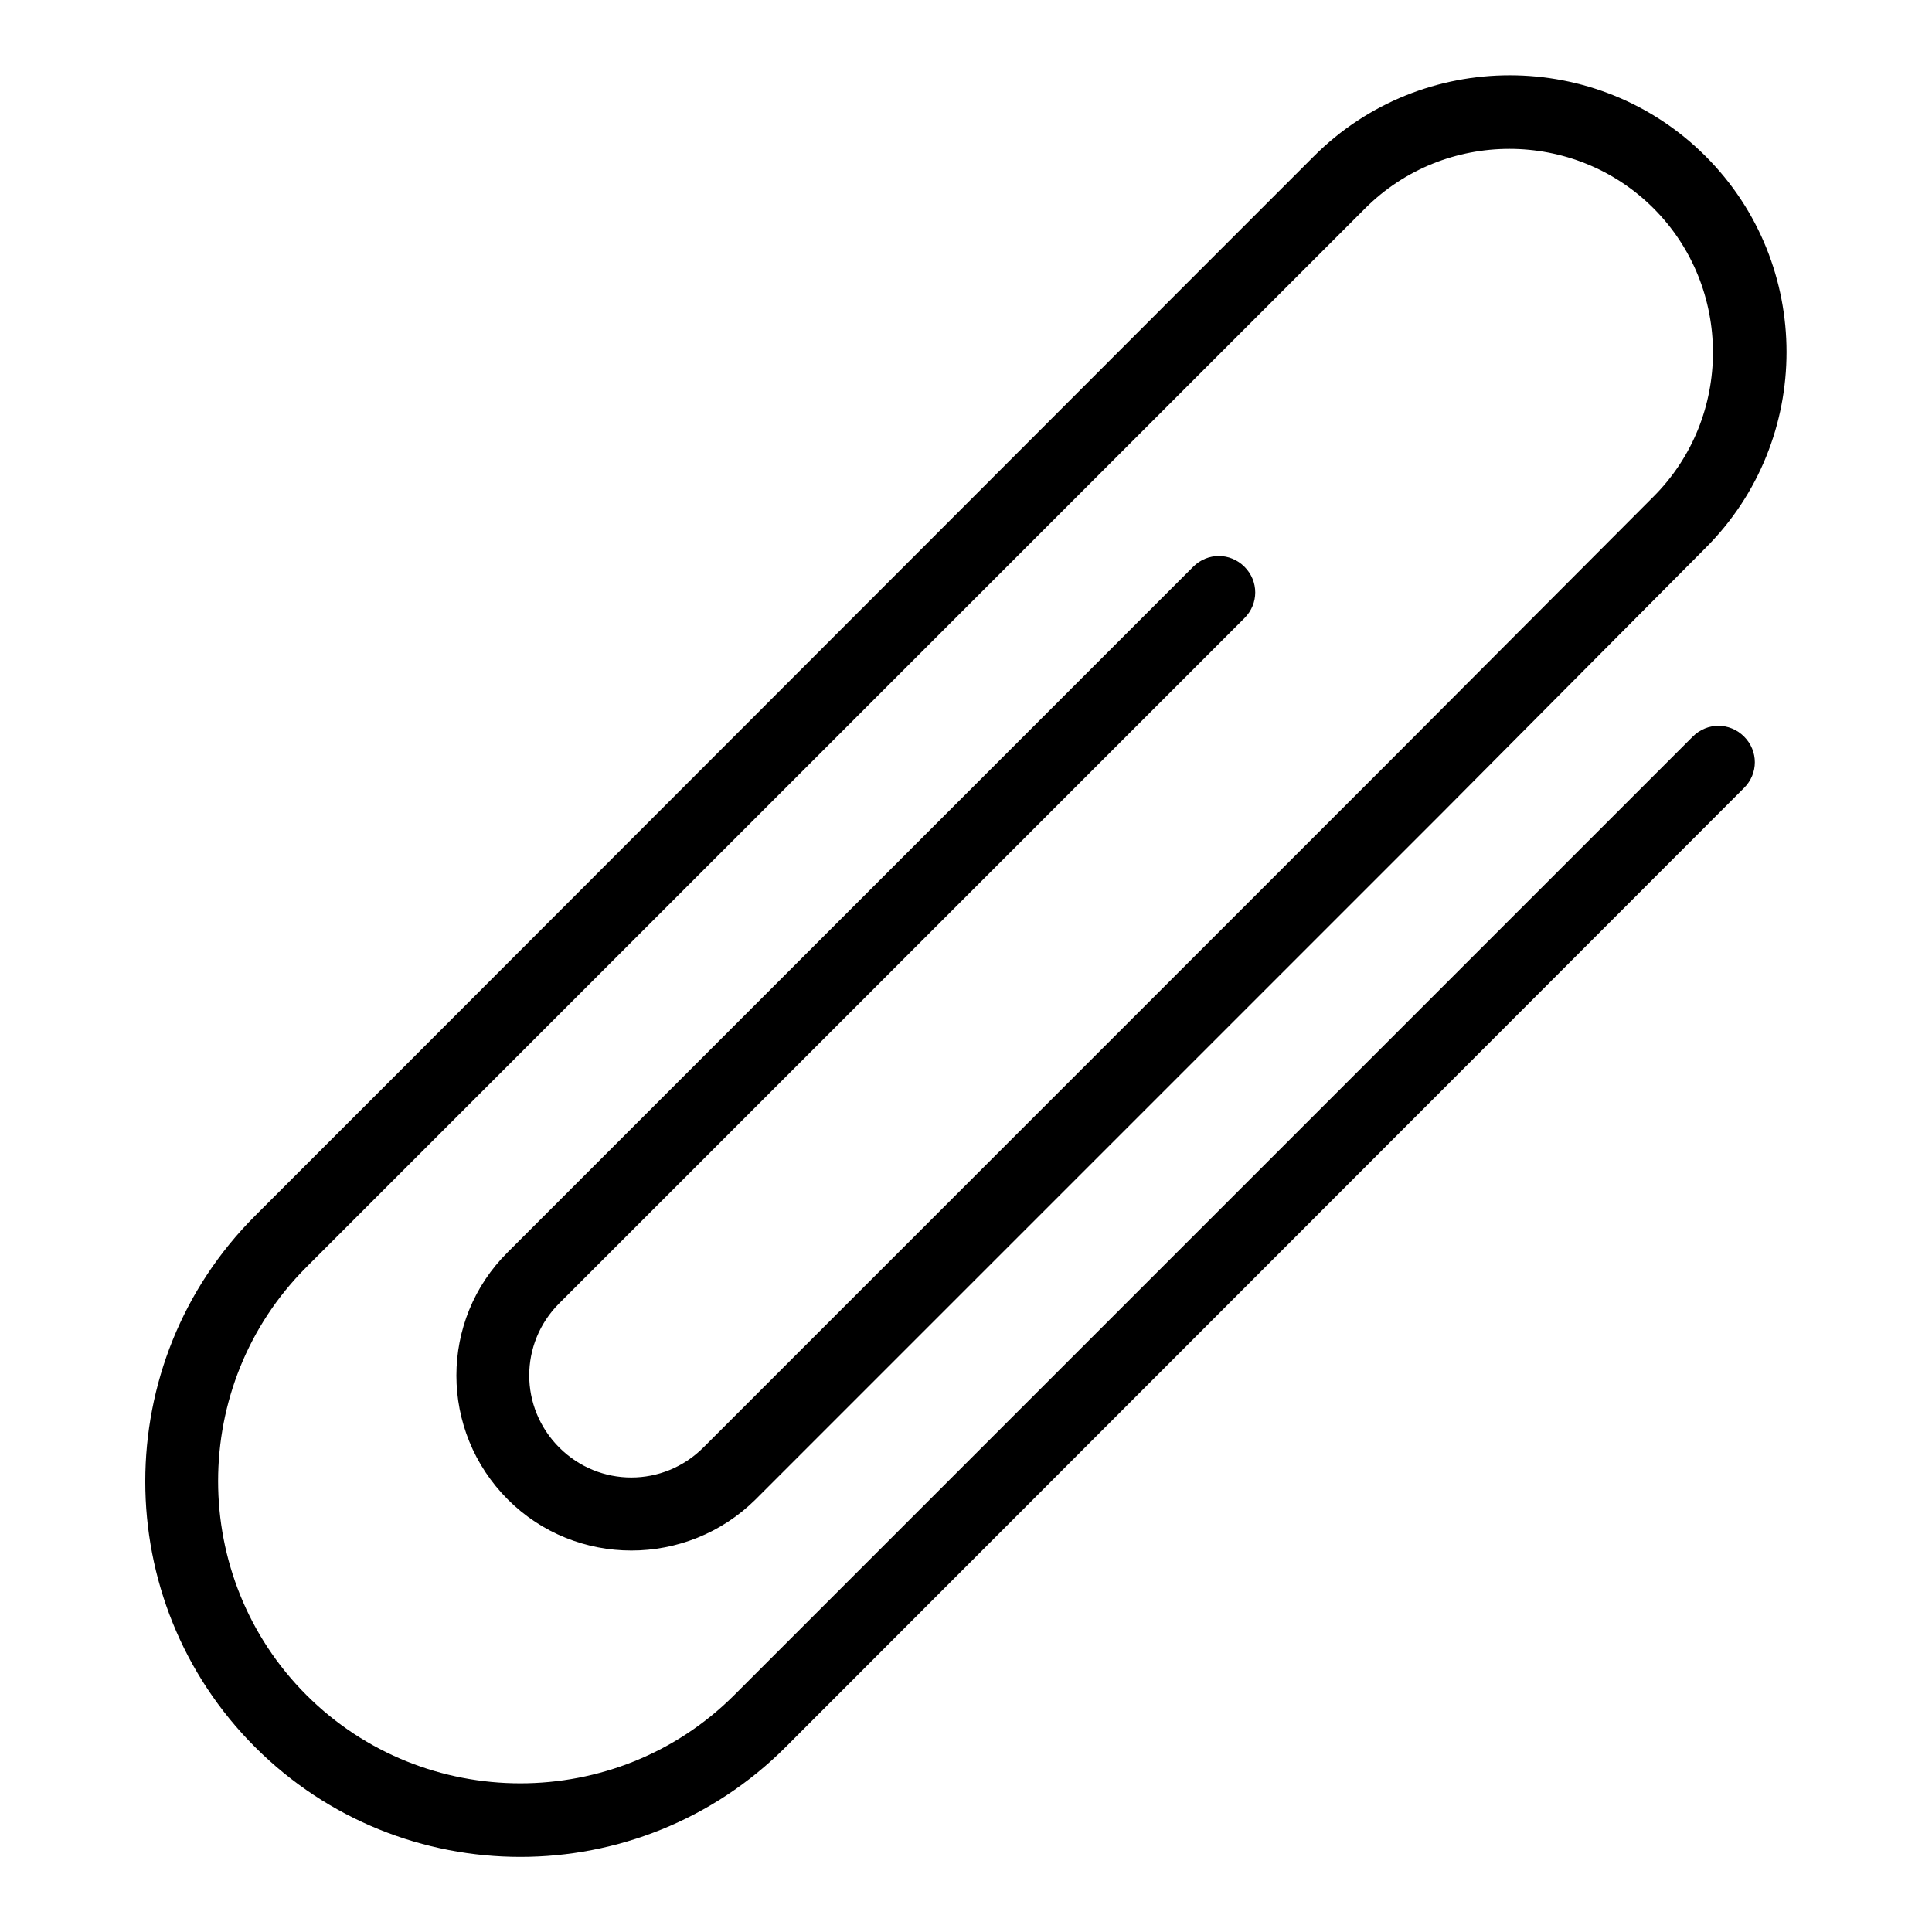 <?xml version="1.0" encoding="utf-8"?>
<!-- Svg Vector Icons : http://www.onlinewebfonts.com/icon -->
<!DOCTYPE svg PUBLIC "-//W3C//DTD SVG 1.1//EN" "http://www.w3.org/Graphics/SVG/1.1/DTD/svg11.dtd">
<svg version="1.1" xmlns="http://www.w3.org/2000/svg" xmlns:xlink="http://www.w3.org/1999/xlink" x="0px" y="0px" viewBox="0 0 256 256" enable-background="new 0 0 256 256" xml:space="preserve">
<g><g><g><path fill="#000000" d="M224.3,97.6l-127,127c-15.6,15.6-41.1,15.6-56.7,0s-15.6-41.1,0-56.7L57,151.5L167.6,40.9l13.3-13.3c10.5-10.5,27.7-10.5,38.2,0c10.5,10.5,10.5,27.7,0,38.2L184,101l-88.8,88.8l-2,2c-5.3,5.3-13.8,5.3-19.1,0c-5.3-5.3-5.3-13.8,0-19.1l90.8-90.8c1.9-1.9,1.9-4.9,0-6.8c-1.9-1.9-4.9-1.9-6.8,0l-90.8,90.8c-9.1,9-9.1,23.7,0,32.8c9,9,23.7,9,32.8,0l2-2l88.8-88.8L226,72.6c14.3-14.3,14.3-37.6,0-51.9c-14.3-14.3-37.6-14.3-51.9,0l-13.3,13.3L50.2,144.7l-16.4,16.4c-19.4,19.4-19.4,51,0,70.4c19.4,19.4,50.9,19.4,70.3,0l127-127.1c1.9-1.9,1.9-4.9,0-6.8C229.2,95.7,226.2,95.7,224.3,97.6z"/></g><g></g><g></g><g></g><g></g><g></g><g></g><g></g><g></g><g></g><g></g><g></g><g></g><g></g><g></g><g></g></g></g>
</svg>